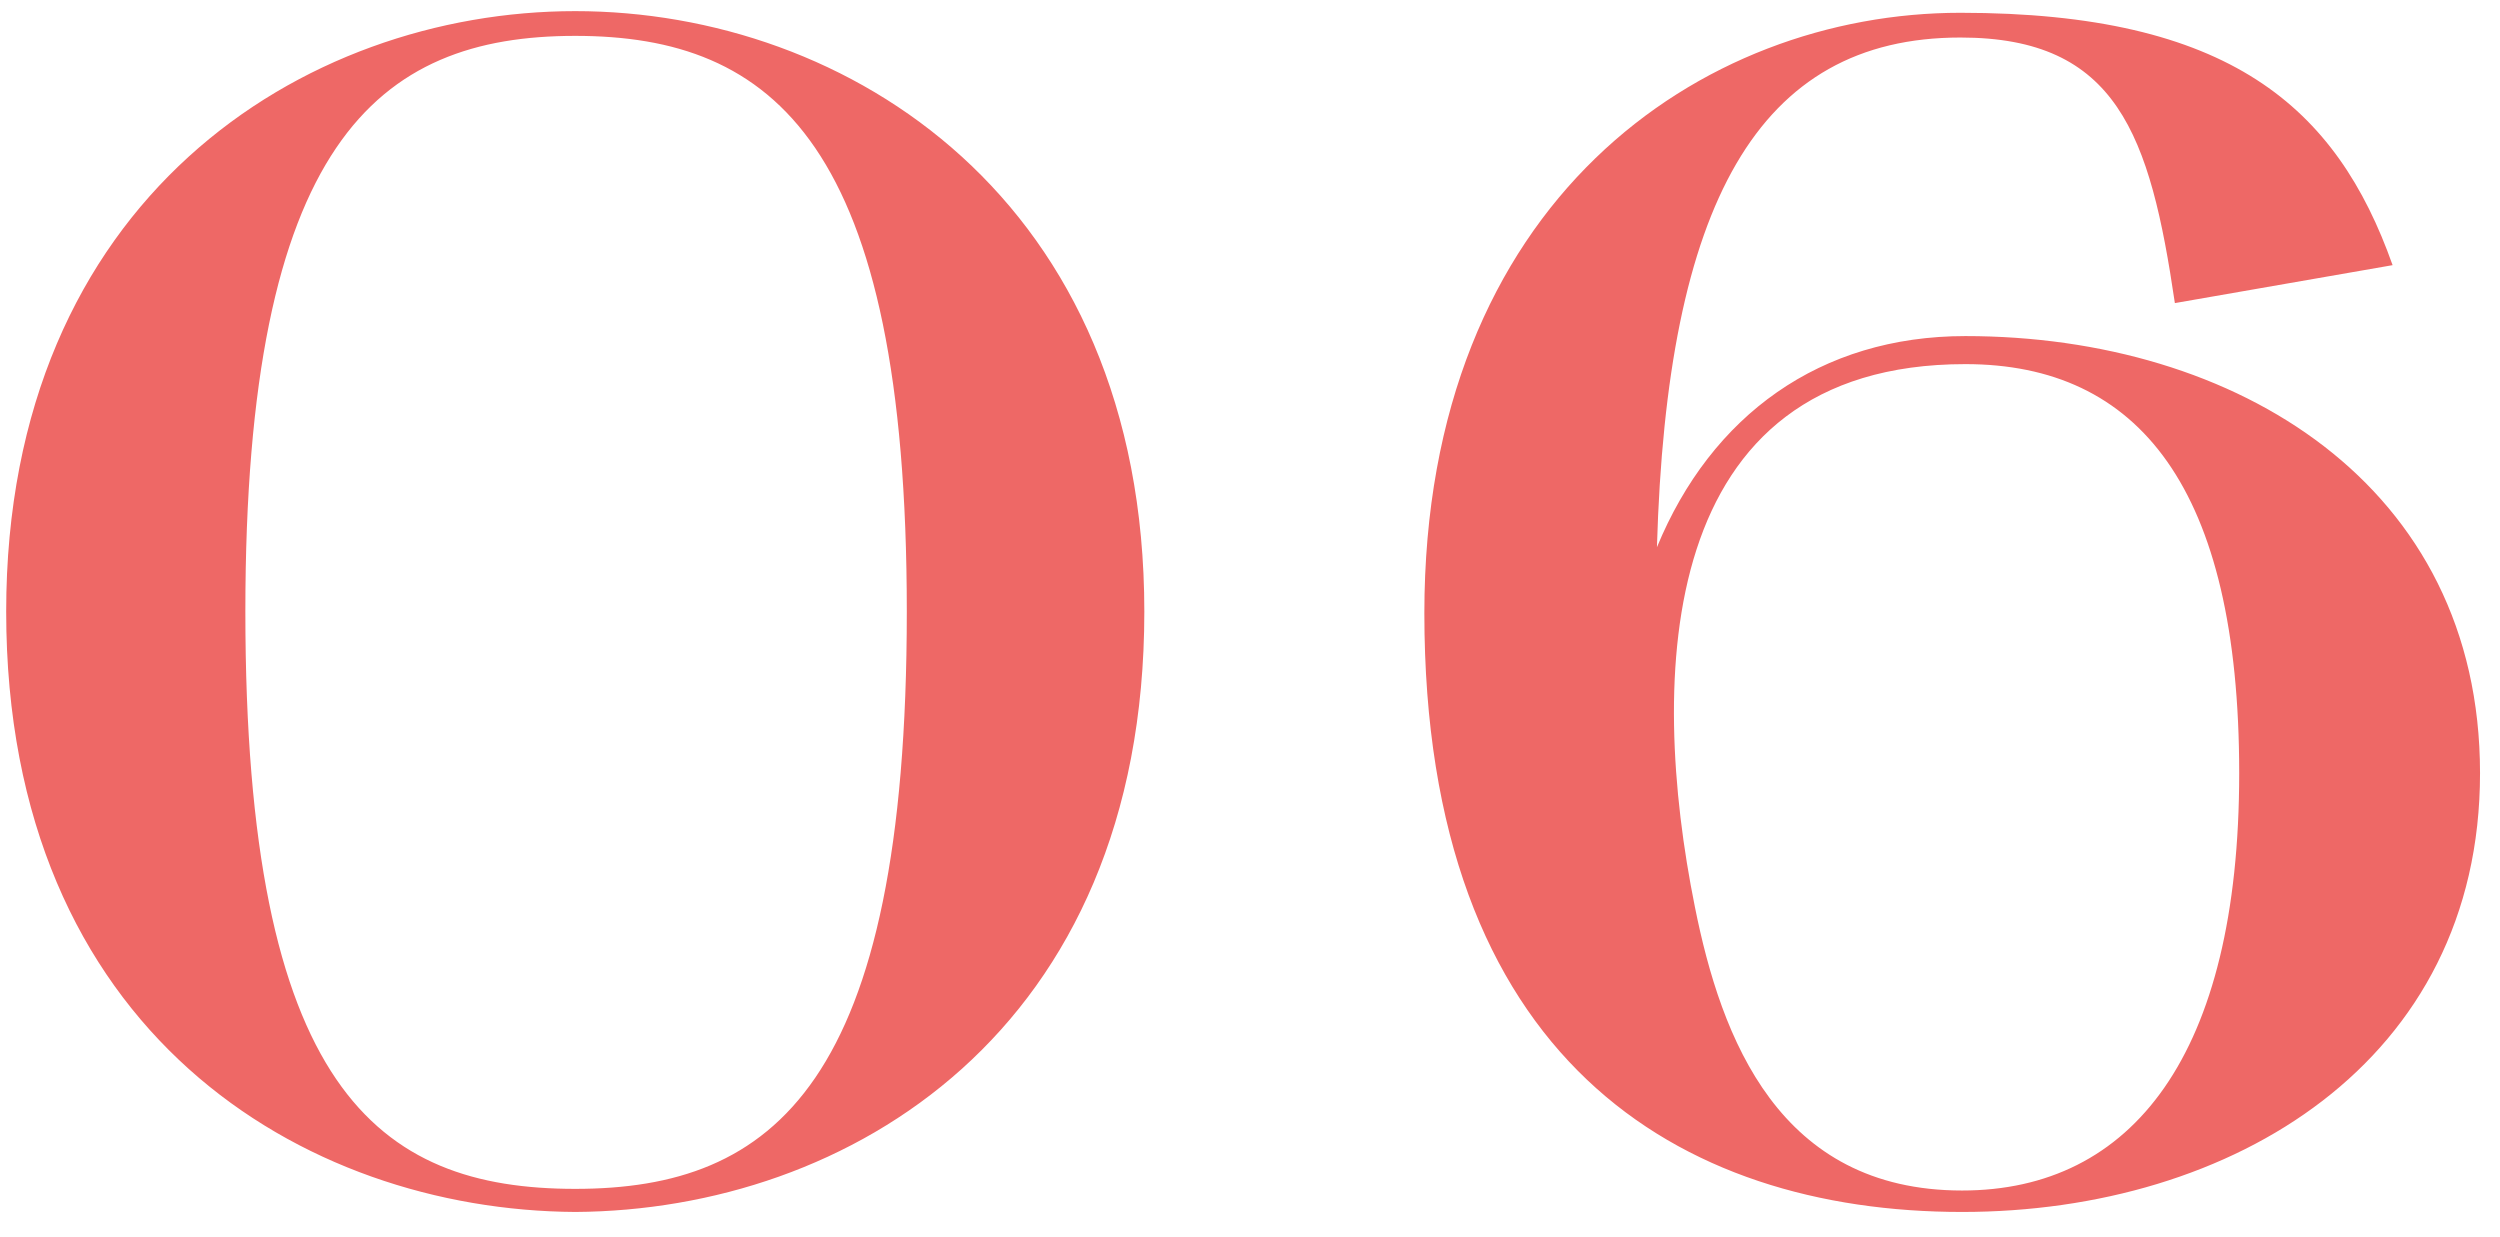 <?xml version="1.0" encoding="UTF-8"?> <svg xmlns="http://www.w3.org/2000/svg" width="97" height="48" viewBox="0 0 97 48" fill="none"> <path d="M0.24 23.728C0.24 40.048 11.76 46.96 22.32 47.024C32.88 46.96 44.4 40.048 44.4 23.728C44.4 7.728 32.88 0.432 22.32 0.432C11.76 0.432 0.24 7.728 0.24 23.728ZM22.32 1.392C30 1.392 35.184 5.552 35.184 23.728C35.184 42.096 30 46.128 22.32 46.128C14.64 46.128 9.52 42.224 9.52 23.728C9.52 5.552 14.64 1.392 22.32 1.392ZM55.265 23.792C55.265 41.072 65.121 47.024 76.129 47.024C86.625 47.024 96.225 41.2 96.225 30C96.225 18.8 86.753 13.04 76.257 13.04C70.625 13.04 66.401 16.112 64.289 21.232C64.673 7.92 68.193 1.456 76.065 1.456C82.145 1.456 83.425 5.232 84.385 11.76L92.833 10.288C90.657 4.144 86.497 0.496 76.065 0.496C66.017 0.496 55.265 7.792 55.265 23.792ZM76.257 14.128C82.977 14.128 86.881 18.928 86.881 30C86.881 40.944 82.721 46.192 76.129 46.192C69.025 46.192 66.785 40.304 65.761 35.184C63.969 26.288 64.225 14.128 76.257 14.128Z" fill="#EE6866"></path> </svg> 